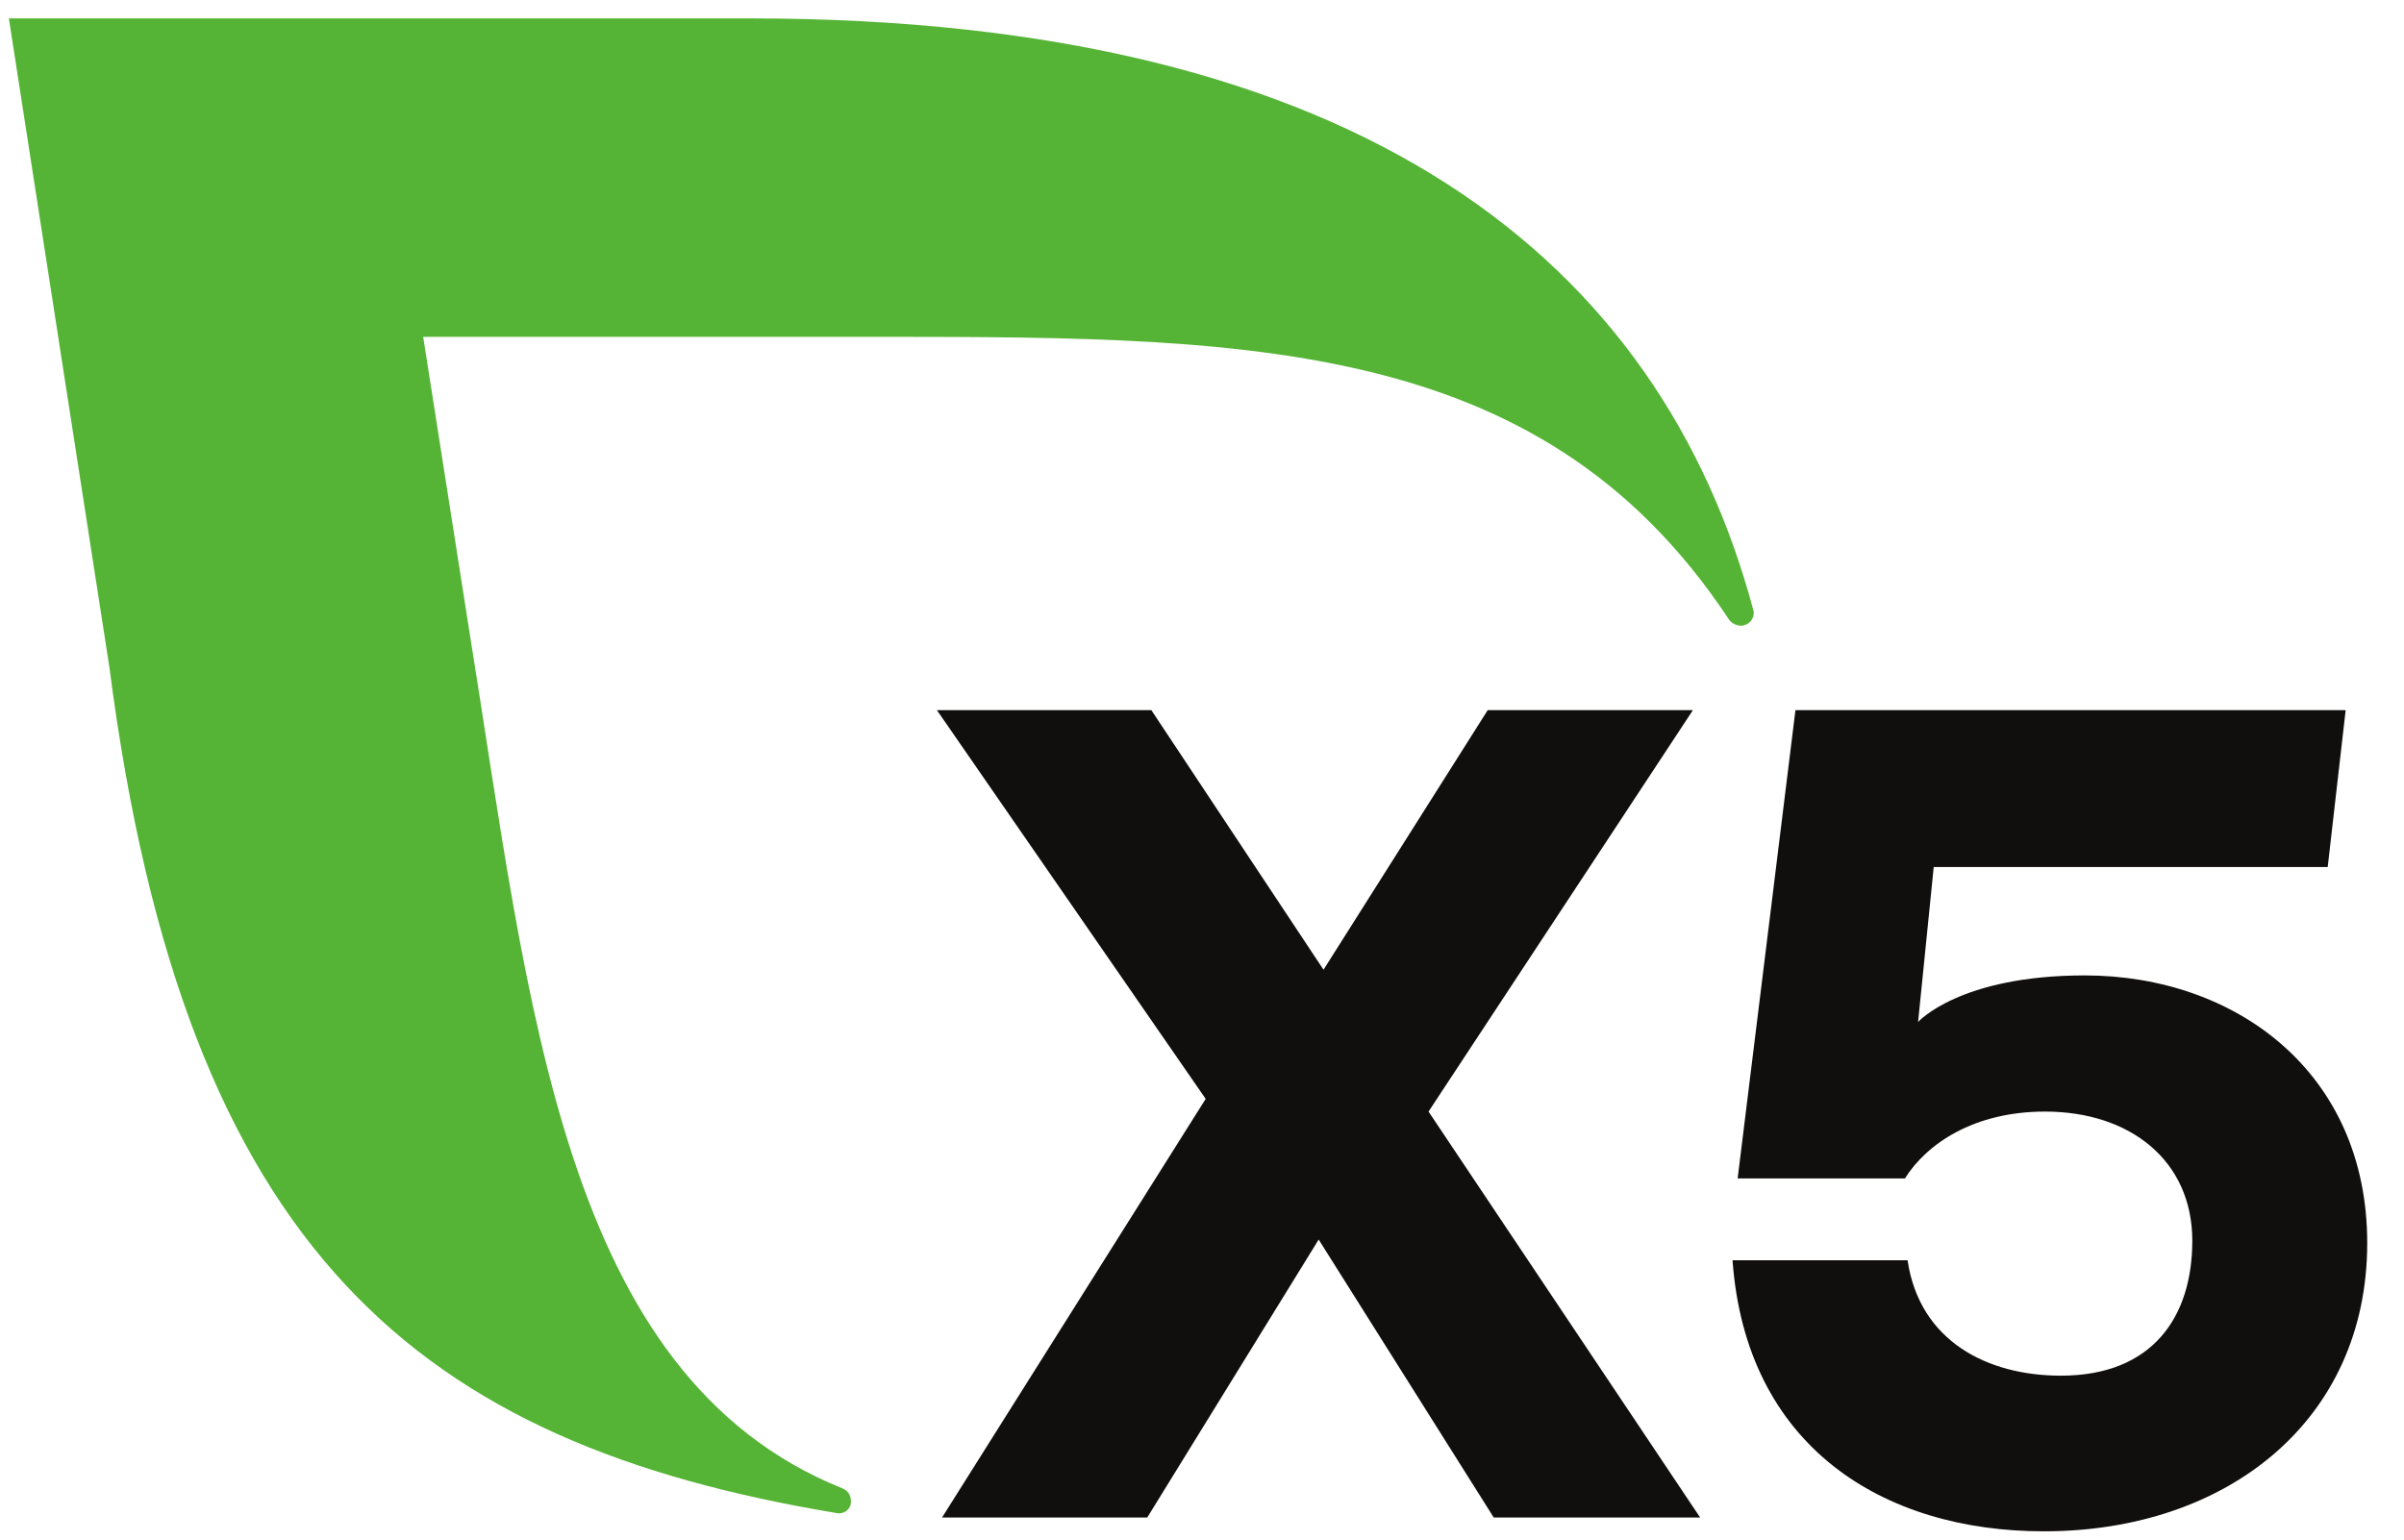 <?xml version="1.0" encoding="UTF-8"?> <svg xmlns="http://www.w3.org/2000/svg" width="64" height="41" viewBox="0 0 64 41" fill="none"> <path fill-rule="evenodd" clip-rule="evenodd" d="M39.767 40.413L35.106 33.01L30.542 40.413H25.079L32.098 29.264L24.943 18.912H30.652L35.235 25.824L39.606 18.912H45.069L38.031 29.602L45.262 40.413H39.767Z" fill="#100F0D"></path> <path fill-rule="evenodd" clip-rule="evenodd" d="M63.021 33.102C63.021 37.825 59.294 40.78 54.413 40.78C50.109 40.78 46.481 38.509 46.124 33.562H50.784C51.102 35.714 52.905 36.635 54.866 36.635C57.308 36.635 58.364 35.068 58.364 33.041C58.364 30.921 56.725 29.602 54.442 29.602C52.547 29.602 51.292 30.461 50.713 31.383H46.26L47.799 18.912H62.447L61.969 23.089H51.48L51.064 27.216C51.064 27.216 52.166 25.976 55.502 25.976C59.519 25.976 63.021 28.557 63.021 33.102Z" fill="#100F0D"></path> <path fill-rule="evenodd" clip-rule="evenodd" d="M46.674 16.234C44.192 6.987 36.312 0.49 19.97 0.49H0.236L2.916 17.794C4.931 33.413 11.181 38.439 22.244 40.289C22.296 40.303 22.35 40.305 22.403 40.294C22.455 40.284 22.504 40.26 22.544 40.227C22.585 40.193 22.616 40.151 22.634 40.102C22.653 40.054 22.659 40.003 22.651 39.952C22.651 39.885 22.63 39.819 22.59 39.763C22.551 39.707 22.496 39.664 22.431 39.638C14.953 36.629 14.1 26.762 12.503 16.862L11.266 8.971H22.531C32.919 8.971 40.935 8.819 46.014 16.475C46.048 16.53 46.097 16.577 46.155 16.61C46.213 16.643 46.278 16.661 46.346 16.664C46.4 16.662 46.453 16.648 46.501 16.624C46.548 16.6 46.59 16.565 46.621 16.523C46.653 16.481 46.674 16.433 46.683 16.381C46.693 16.33 46.689 16.278 46.674 16.228V16.234Z" fill="#55B435"></path> </svg> 
